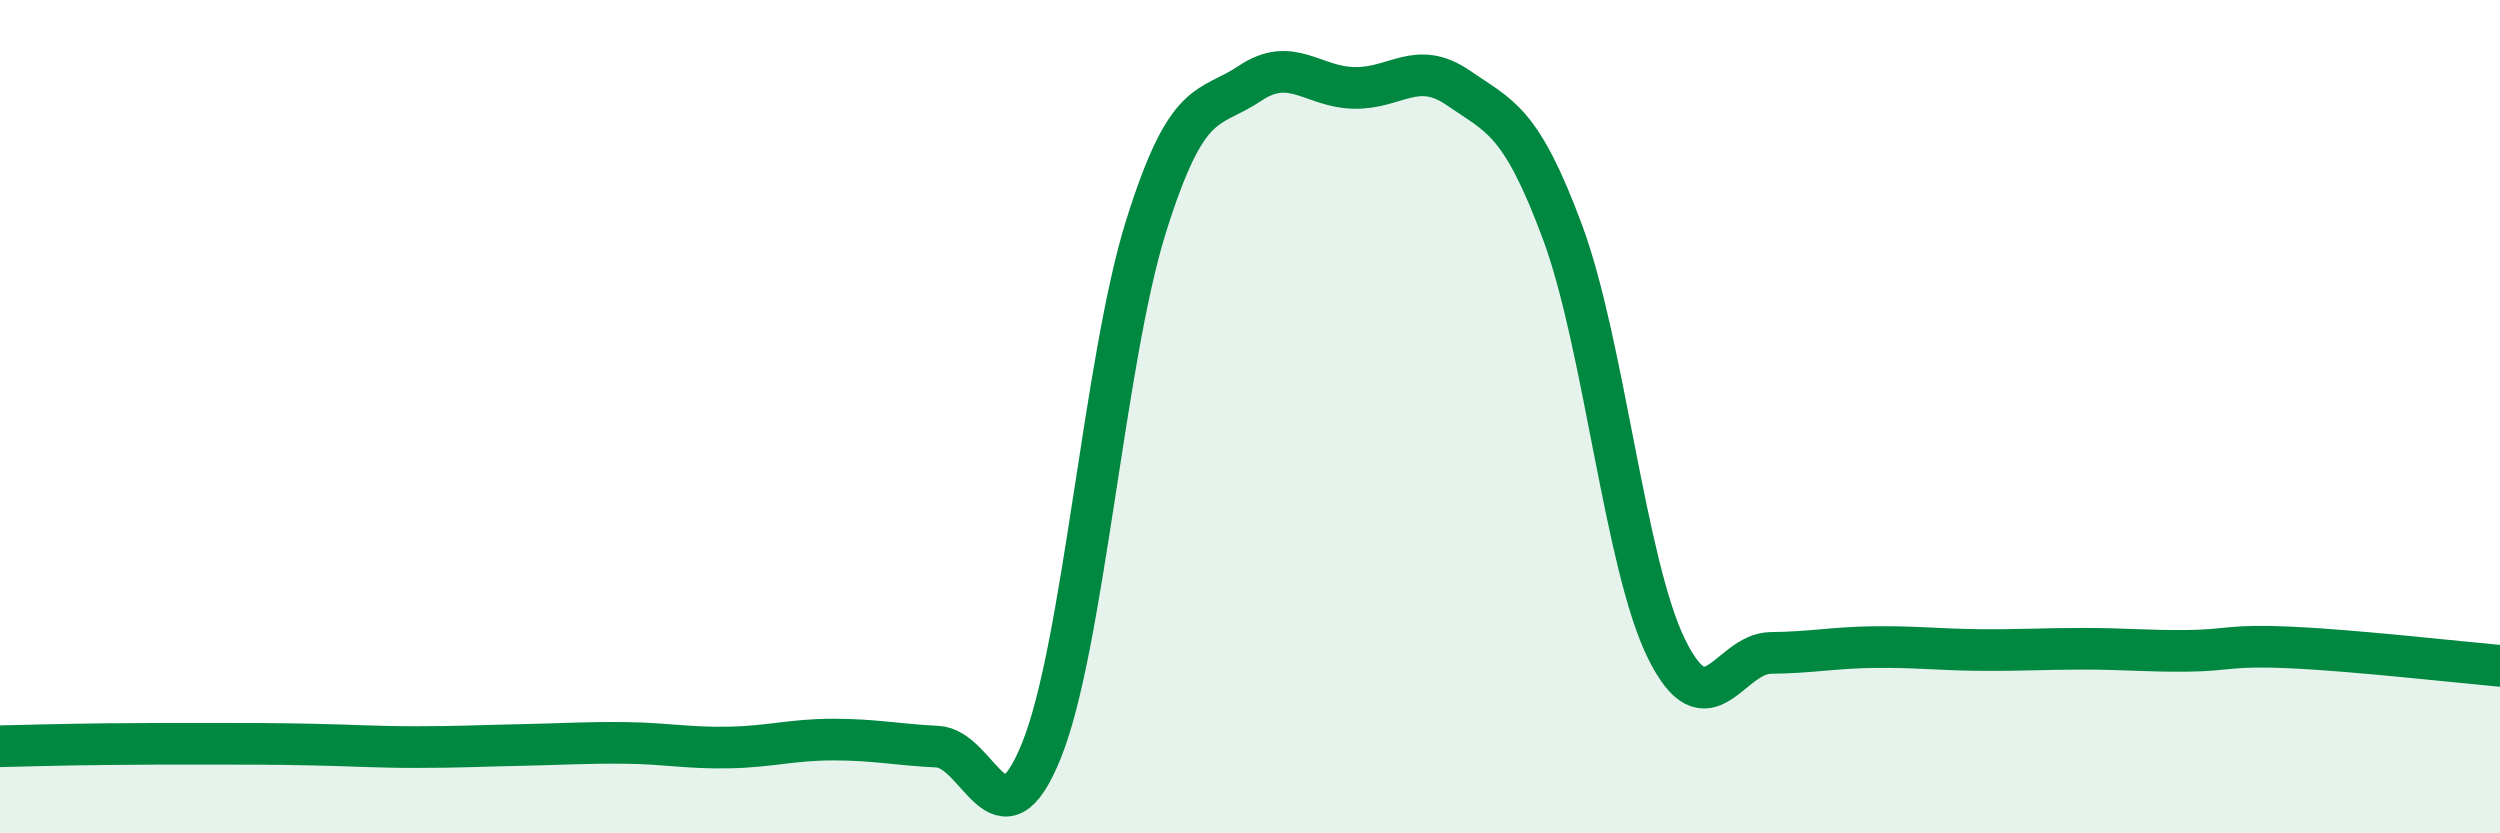 
    <svg width="60" height="20" viewBox="0 0 60 20" xmlns="http://www.w3.org/2000/svg">
      <path
        d="M 0,17.91 C 0.5,17.9 1.5,17.87 2.5,17.86 C 3.5,17.85 4,17.85 5,17.85 C 6,17.85 6.5,17.85 7.5,17.87 C 8.5,17.89 9,17.93 10,17.93 C 11,17.93 11.5,17.9 12.5,17.88 C 13.5,17.86 14,17.82 15,17.83 C 16,17.84 16.5,17.96 17.5,17.94 C 18.5,17.92 19,17.75 20,17.75 C 21,17.75 21.5,17.87 22.5,17.92 C 23.5,17.97 24,20.49 25,18 C 26,15.51 26.5,8.65 27.5,5.45 C 28.5,2.25 29,2.67 30,2 C 31,1.33 31.5,2.09 32.5,2.11 C 33.5,2.13 34,1.42 35,2.11 C 36,2.8 36.5,2.88 37.5,5.57 C 38.5,8.26 39,13.56 40,15.58 C 41,17.6 41.5,15.68 42.5,15.67 C 43.5,15.66 44,15.54 45,15.53 C 46,15.52 46.5,15.59 47.5,15.6 C 48.5,15.61 49,15.57 50,15.57 C 51,15.57 51.5,15.63 52.5,15.62 C 53.5,15.61 53.5,15.47 55,15.54 C 56.5,15.61 59,15.89 60,15.98L60 20L0 20Z"
        fill="#008740"
        opacity="0.1"
        stroke-linecap="round"
        stroke-linejoin="round"
      />
      <path
        d="M 0,17.91 C 0.5,17.9 1.5,17.87 2.5,17.86 C 3.5,17.85 4,17.85 5,17.85 C 6,17.85 6.5,17.85 7.5,17.87 C 8.5,17.89 9,17.93 10,17.93 C 11,17.93 11.5,17.9 12.5,17.88 C 13.5,17.86 14,17.82 15,17.83 C 16,17.84 16.5,17.96 17.5,17.94 C 18.5,17.92 19,17.75 20,17.75 C 21,17.75 21.5,17.87 22.5,17.92 C 23.5,17.97 24,20.49 25,18 C 26,15.51 26.5,8.65 27.5,5.45 C 28.5,2.25 29,2.67 30,2 C 31,1.33 31.5,2.09 32.5,2.11 C 33.5,2.13 34,1.42 35,2.11 C 36,2.8 36.5,2.88 37.5,5.57 C 38.5,8.26 39,13.56 40,15.58 C 41,17.6 41.5,15.68 42.5,15.67 C 43.5,15.66 44,15.54 45,15.53 C 46,15.52 46.5,15.59 47.5,15.6 C 48.5,15.61 49,15.57 50,15.57 C 51,15.57 51.5,15.63 52.5,15.62 C 53.5,15.61 53.5,15.47 55,15.54 C 56.5,15.61 59,15.89 60,15.98"
        stroke="#008740"
        stroke-width="1"
        fill="none"
        stroke-linecap="round"
        stroke-linejoin="round"
      />
    </svg>
  
